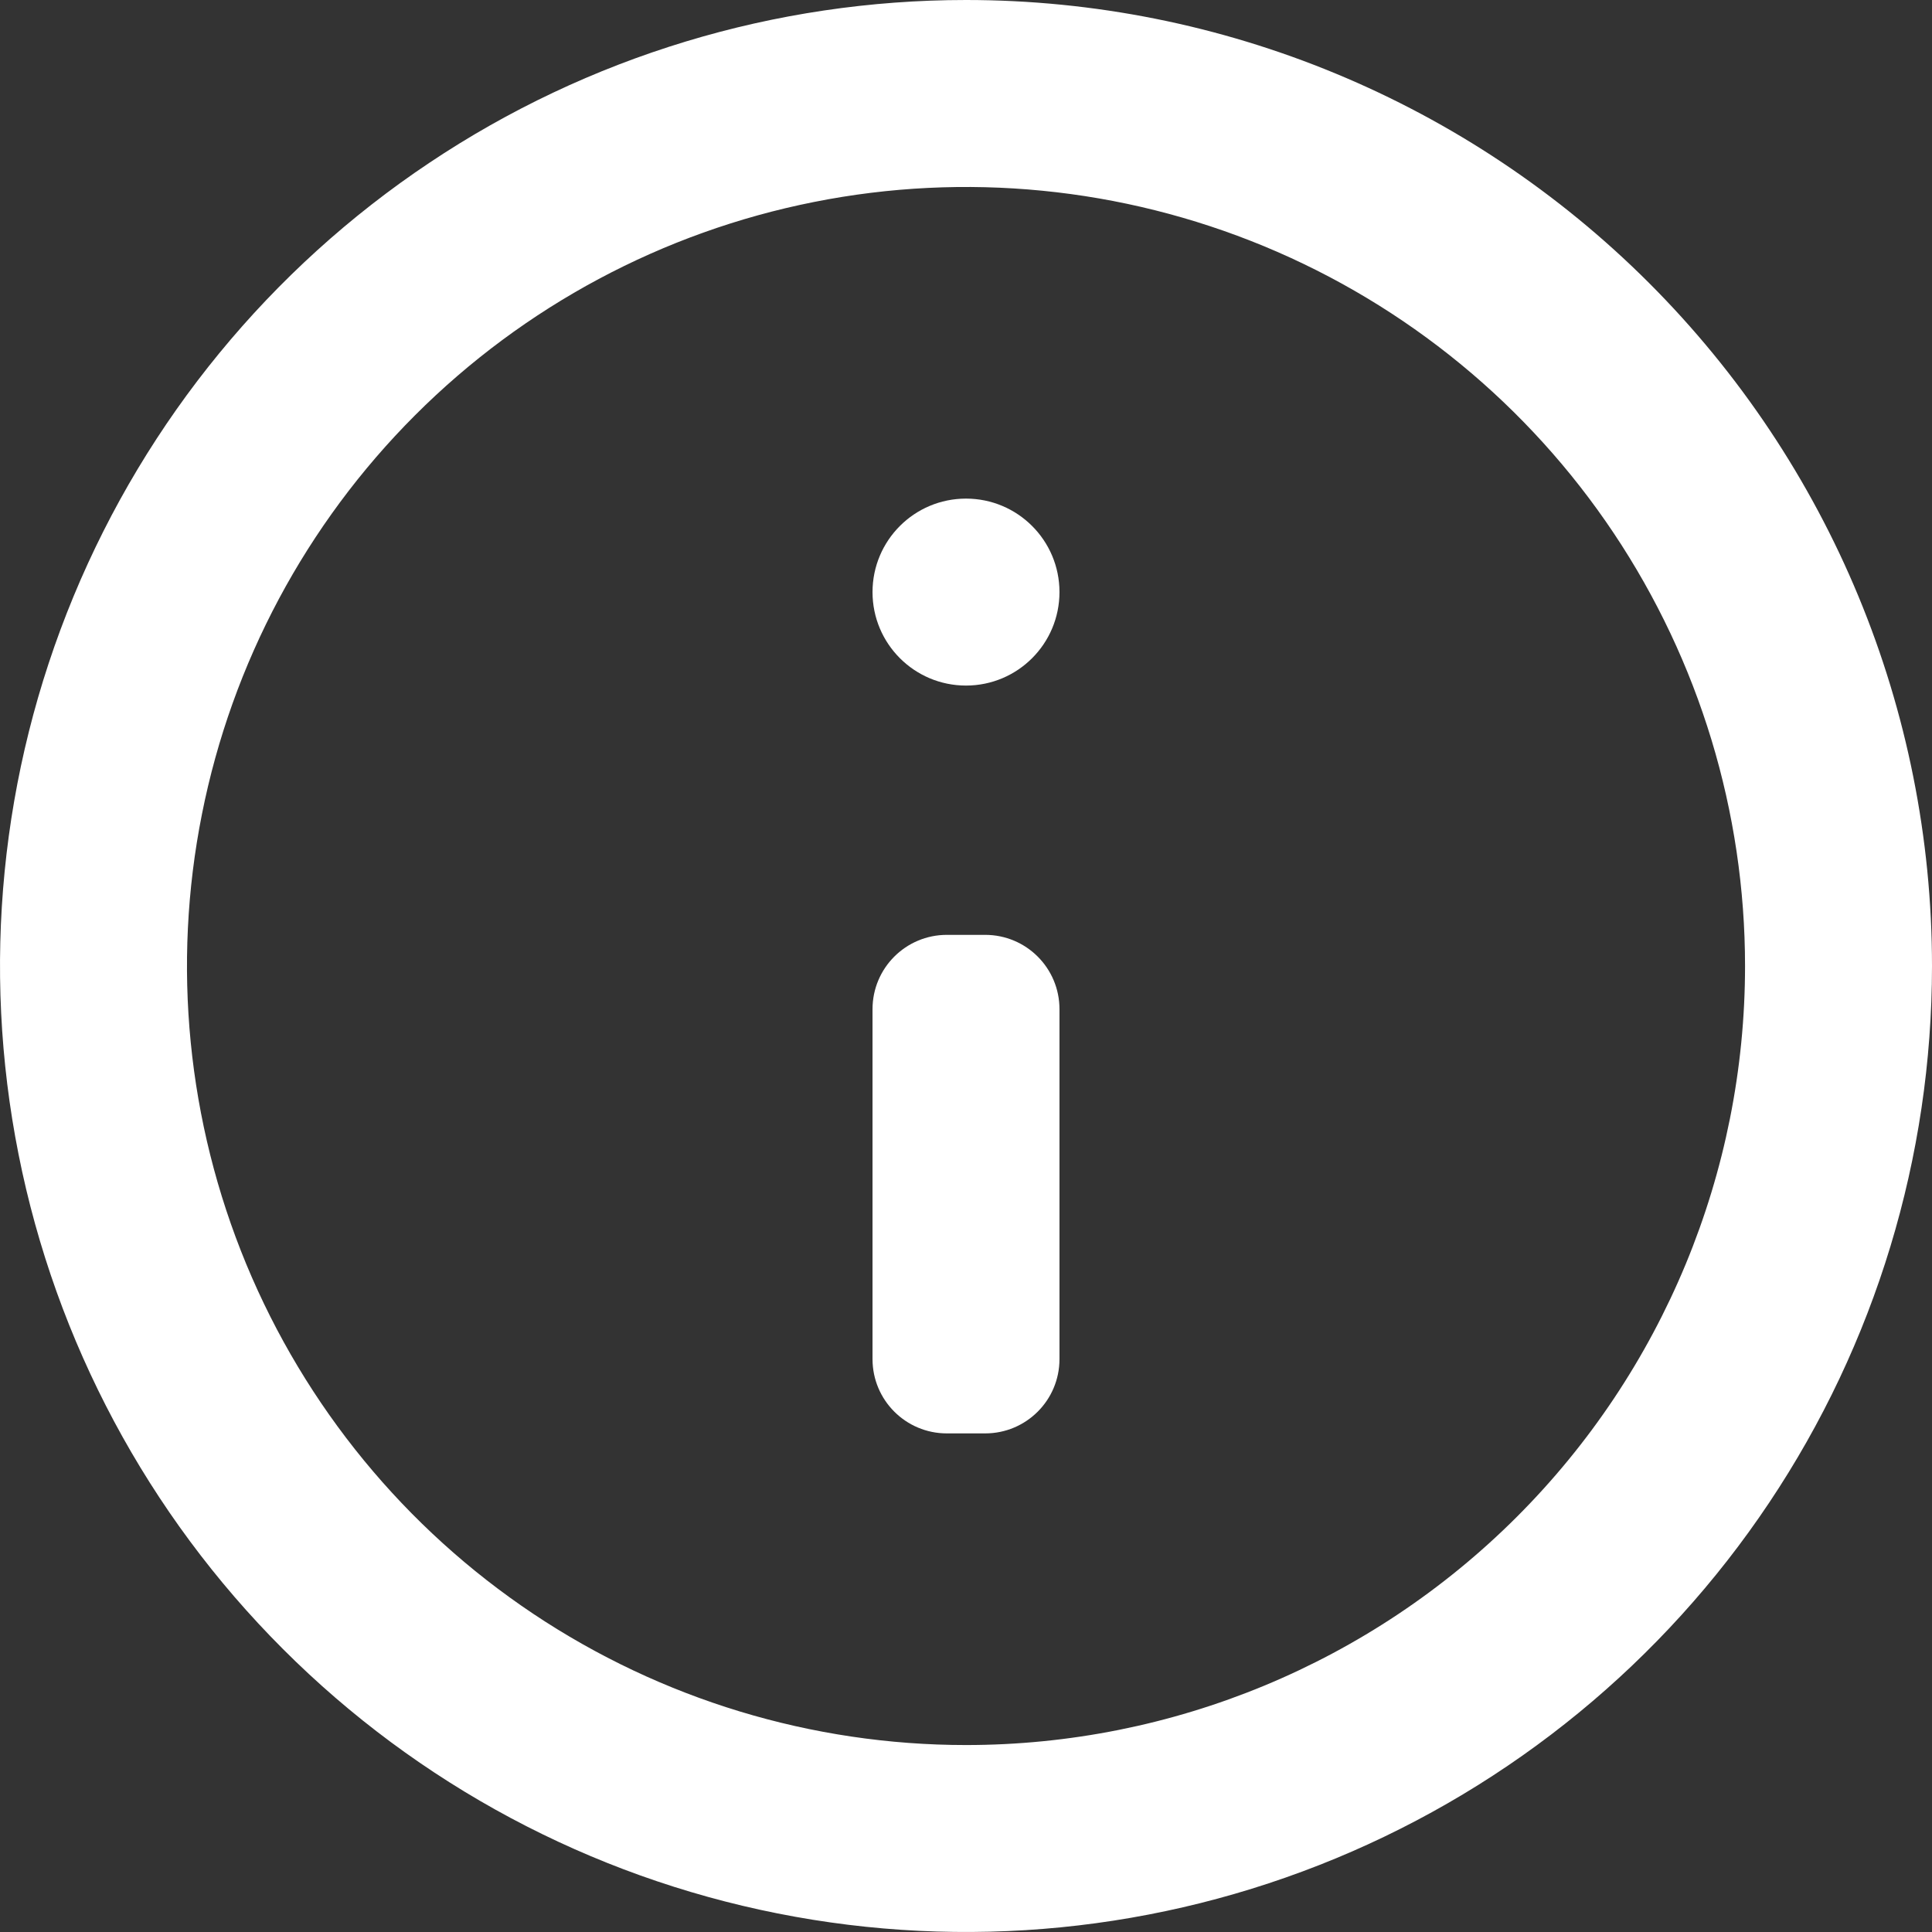<svg width="26" height="26" viewBox="0 0 26 26" fill="none" xmlns="http://www.w3.org/2000/svg">
<rect x="0" y="0" width="26" height="26" fill="#333333" stroke="none"/>
<path d="M13 0C10.429 0 7.915 0.762 5.778 2.191C3.64 3.619 1.974 5.65 0.99 8.025C0.006 10.401 -0.252 13.014 0.25 15.536C0.751 18.058 1.99 20.374 3.808 22.192C5.626 24.011 7.942 25.249 10.464 25.75C12.986 26.252 15.599 25.994 17.975 25.01C20.35 24.026 22.381 22.36 23.809 20.222C25.238 18.085 26 15.571 26 13C26 9.552 24.63 6.246 22.192 3.808C19.754 1.37 16.448 0 13 0ZM13 23.484C10.927 23.484 8.9 22.869 7.175 21.717C5.451 20.565 4.108 18.928 3.314 17.012C2.521 15.096 2.313 12.988 2.718 10.955C3.122 8.921 4.121 7.053 5.587 5.587C7.053 4.121 8.921 3.122 10.955 2.718C12.988 2.313 15.096 2.521 17.012 3.314C18.928 4.108 20.565 5.451 21.717 7.175C22.869 8.9 23.484 10.927 23.484 13C23.484 15.78 22.379 18.447 20.413 20.413C18.447 22.379 15.78 23.484 13 23.484Z" fill="white"/>
<path d="M13.258 12.581H12.742C12.19 12.581 11.742 13.028 11.742 13.581V18.29C11.742 18.843 12.19 19.29 12.742 19.29H13.258C13.811 19.29 14.258 18.843 14.258 18.29V13.581C14.258 13.028 13.811 12.581 13.258 12.581Z" fill="white"/>
<path d="M13 9.226C13.695 9.226 14.258 8.663 14.258 7.968C14.258 7.273 13.695 6.71 13 6.71C12.305 6.71 11.742 7.273 11.742 7.968C11.742 8.663 12.305 9.226 13 9.226Z" fill="white"/>
</svg>
